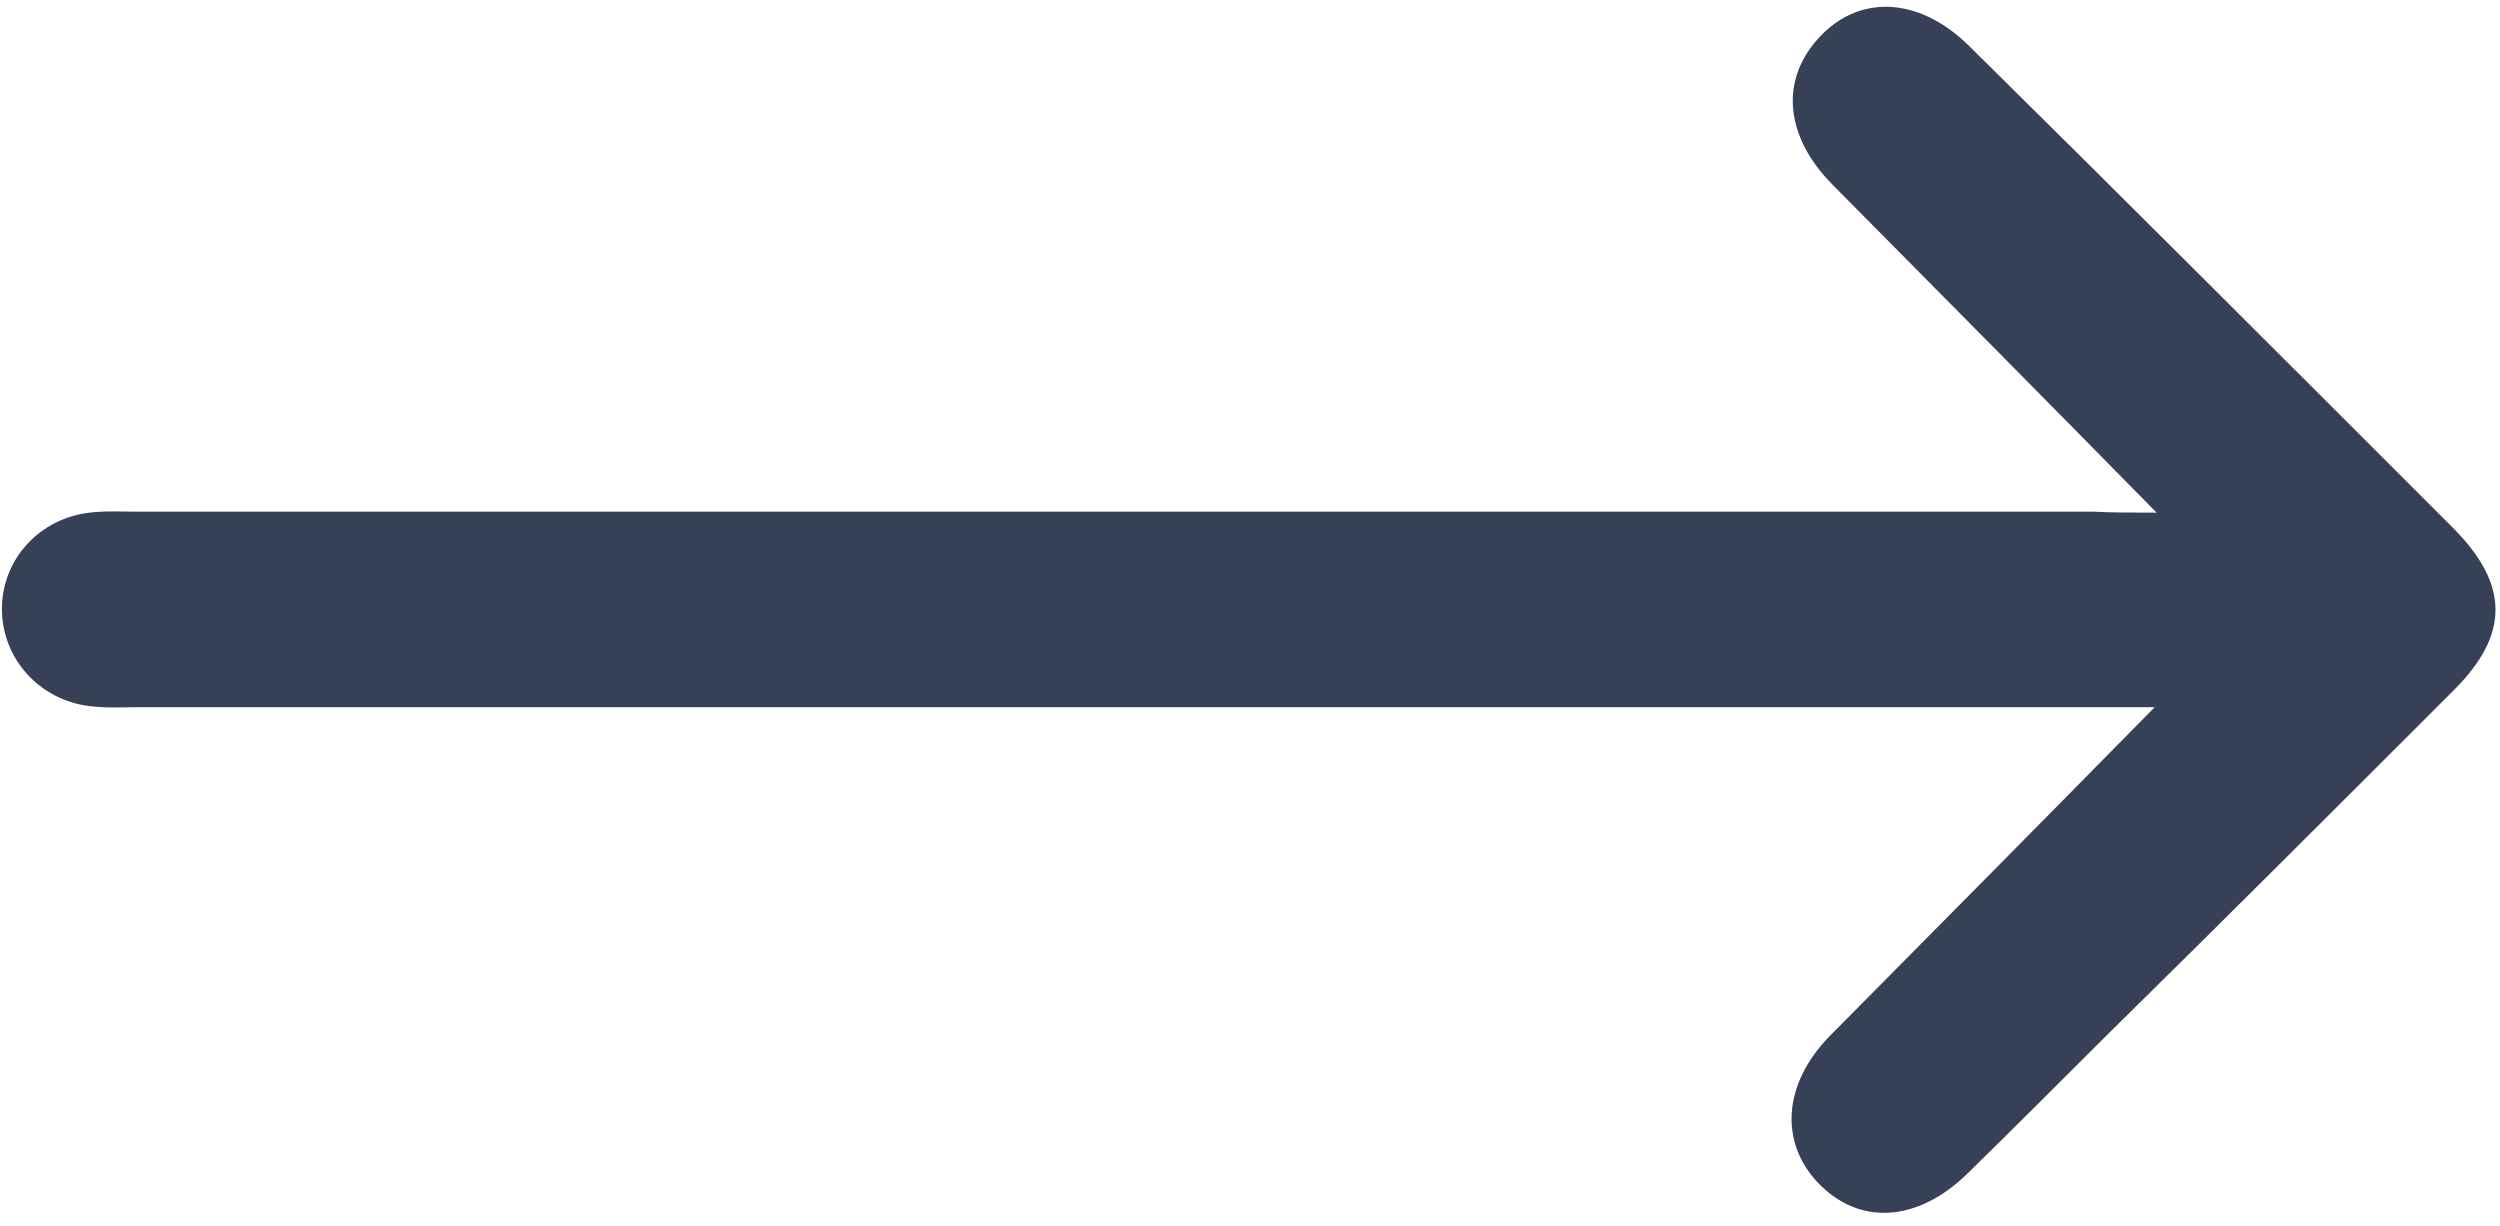 <?xml version="1.0" encoding="utf-8"?>
<!-- Generator: Adobe Illustrator 26.3.1, SVG Export Plug-In . SVG Version: 6.00 Build 0)  -->
<svg version="1.1" id="Capa_1" xmlns="http://www.w3.org/2000/svg" xmlns:xlink="http://www.w3.org/1999/xlink" x="0px" y="0px"
	 viewBox="0 0 257 126" style="enable-background:new 0 0 257 126;" xml:space="preserve">
<style type="text/css">
	.st0{fill:#364158;}
</style>
<path class="st0" d="M221.7,52.7c-11.6-11.8-22.5-22.8-33.4-33.8c-4.7-4.8-5.3-10.4-1.6-14.7c4.1-4.8,10.4-4.7,15.7,0.5
	c15.3,15.1,30.5,30.3,45.7,45.5c1.4,1.4,2.8,2.8,4.2,4.2c5.6,5.7,5.7,10.8,0,16.5c-11.9,11.9-23.8,23.8-35.8,35.6
	c-4.7,4.7-9.4,9.4-14.2,14.1c-5.2,5.1-11.2,5.4-15.4,1c-4-4.2-3.6-10.2,1.2-15.1c10.9-11,21.8-22,33.4-33.8c-2.5,0-4.3,0-6.2,0
	c-67,0-134,0-201,0c-1.7,0-3.3,0.1-5-0.1C4,72,0.1,67.6,0.2,62.4c0.1-5,3.9-9.1,9-9.7c1.6-0.2,3.3-0.1,5-0.1c67,0,134,0,201,0
	C217.3,52.7,219.1,52.7,221.7,52.7z"/>
</svg>
